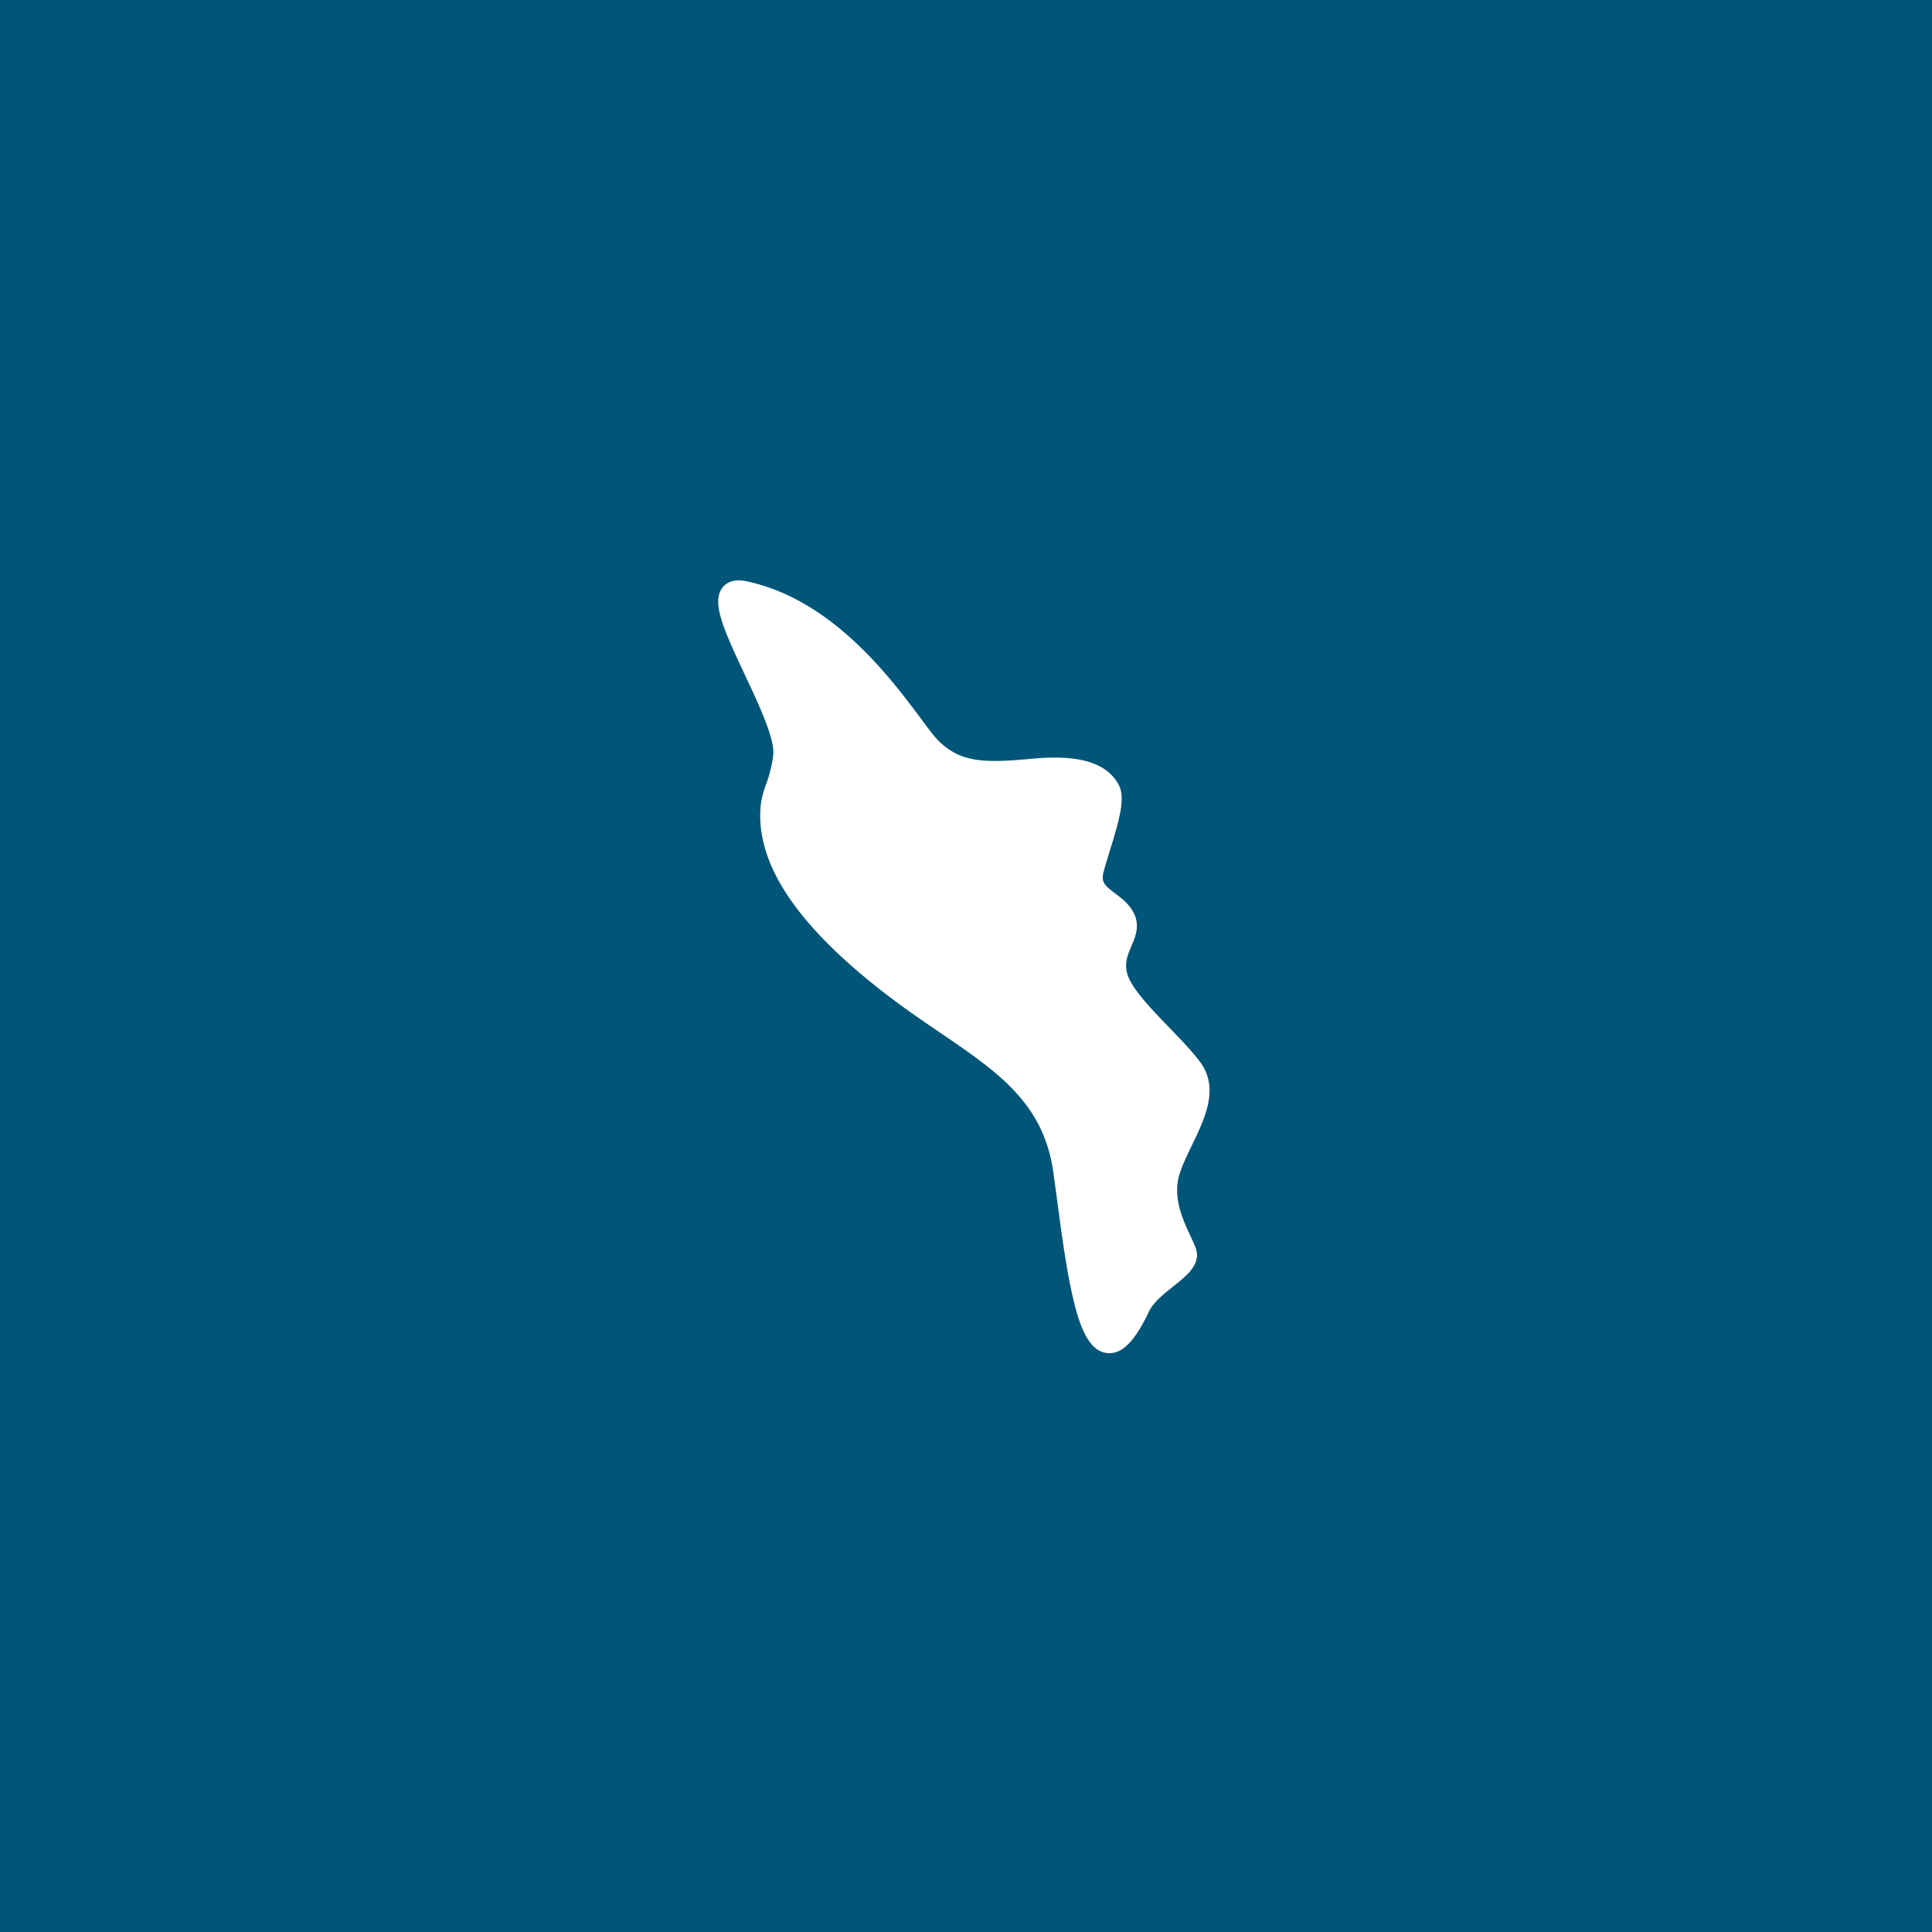 <svg id="mask_menu" data-name="Calque 1" xmlns="http://www.w3.org/2000/svg" viewBox="0 0 2000 2000"><defs><style>.cls-2{fill:rgba(0, 85, 120, 1);}</style></defs><path class="cls-2" d="M0,0V2000H2000V0ZM1232.37,1279.51c2.18,4.68,4.07,8.71,5.42,12.42,6,16.47-8.94,28.38-23.37,39.89-9.61,7.66-20.5,16.34-24.86,25.59-14.18,30-26.87,43.41-41.17,43.41-21.37,0-31.05-29.06-37.68-57.47-6.84-29.19-11.93-67.47-16.43-101.26-1.33-10-2.58-19.39-3.85-28.43-10.08-71.68-57.23-103.78-116.91-144.4-15.36-10.47-31.24-21.28-47.57-33.46-51.62-38.55-89.31-75.87-112-110.89-17.94-27.7-27-54.79-27-80.5,0-15.3,2.93-23.53,6-32.24a131.75,131.75,0,0,0,7.5-30.55c2.14-16.06-15.5-53.59-29.7-83.73-21.7-46.11-33.5-72.93-23.87-88.11,2.12-3.35,7.24-9,17.7-9a37.14,37.14,0,0,1,7.5.83c89,18.37,149.68,99.89,182.27,143.68,3.5,4.71,6.83,9.17,9.75,12.95,18.84,24.5,40,29.5,65.89,29.5,12.42,0,26.18-1.21,40.74-2.5,7.54-.66,14.69-1,21.23-1,34,0,55.5,9.06,65.87,27.71,7.4,13.31,1.65,34.5-8.67,67.87-2.5,8.1-4.9,15.77-6.71,22.7-2.78,10.55.88,14,11.91,22.3,6.32,4.78,13.51,10.2,18.31,18.46,8.1,13.88,2.81,26.21-1.43,36.11-3.6,8.4-7,16.34-4.74,27.05,3.18,15.14,24.84,37.56,43.94,57.34,12,12.44,23.39,24.2,31.75,35.36,20.36,27.12,5.2,58.5-8.17,86.13-4.88,10.09-9.5,19.63-12.56,28.86C1213.26,1238.71,1224.3,1262.29,1232.37,1279.51Z"/></svg>
